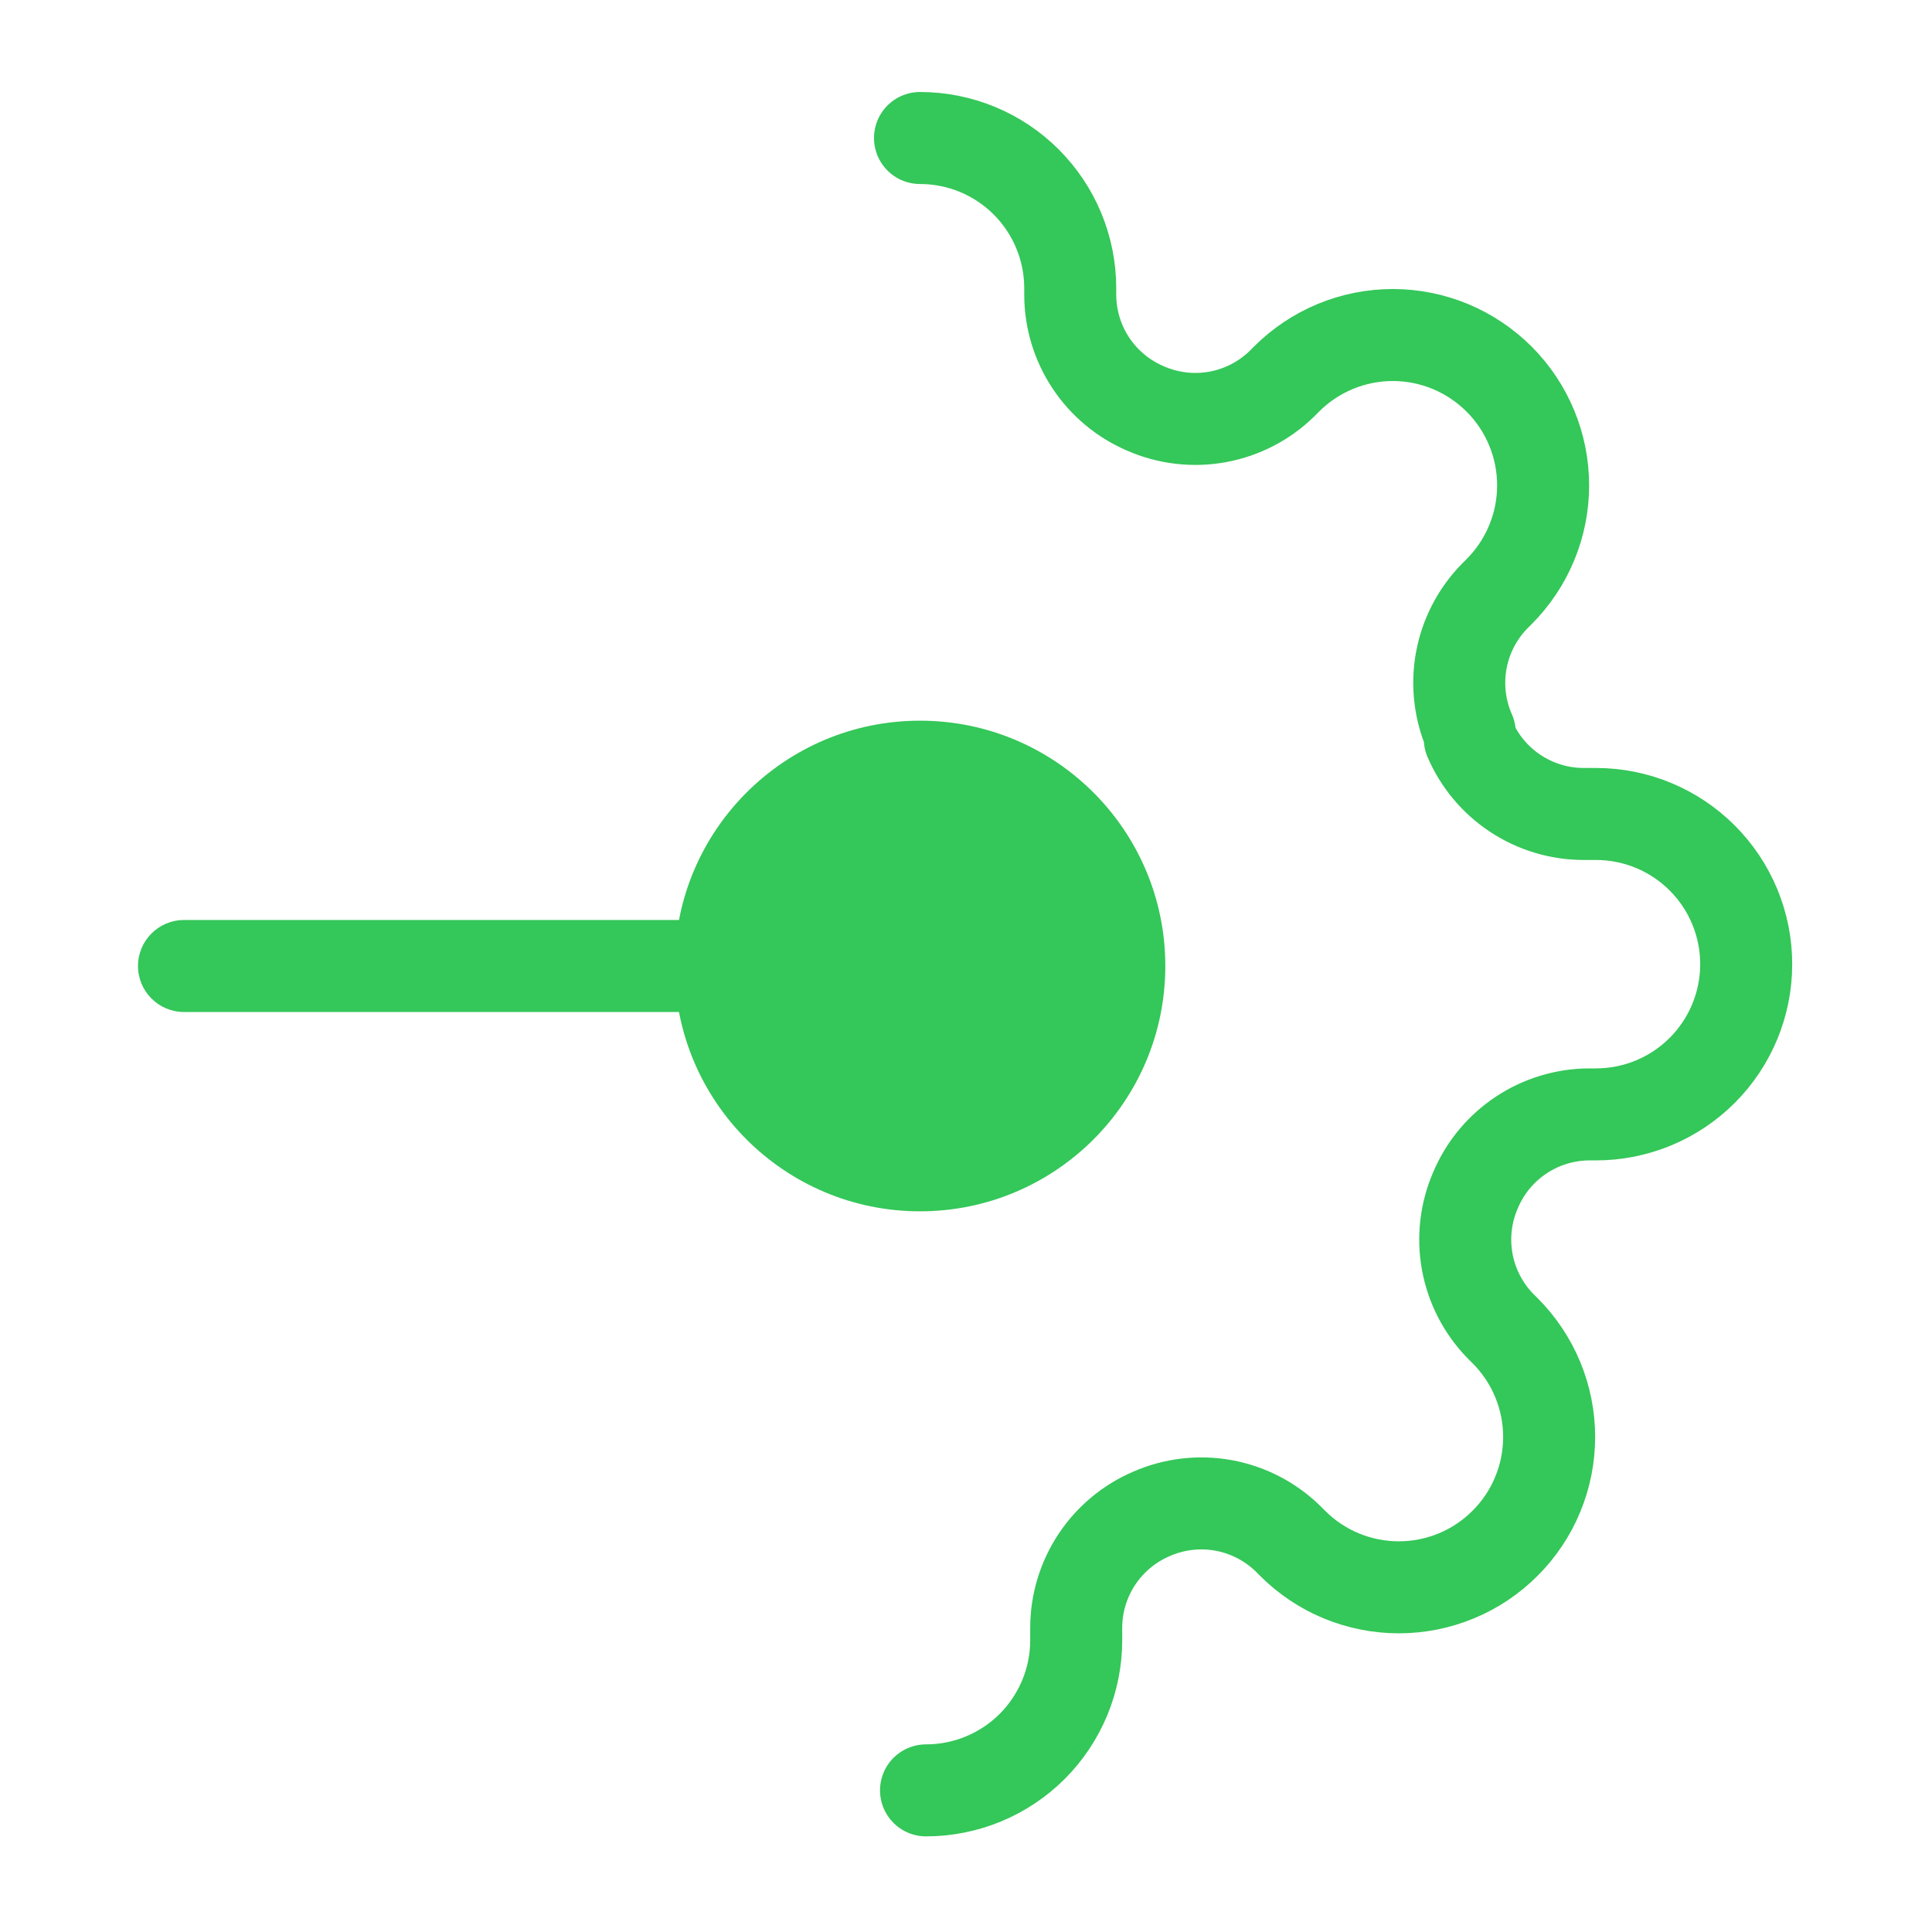<svg width="42" height="42" viewBox="0 0 42 42" fill="none" xmlns="http://www.w3.org/2000/svg">
<path d="M20.131 38.921C20.997 38.921 21.827 38.577 22.44 37.965C23.052 37.352 23.396 36.522 23.396 35.656V35.378C23.398 34.852 23.554 34.339 23.844 33.901C24.134 33.463 24.546 33.119 25.029 32.912C25.521 32.695 26.068 32.63 26.597 32.726C27.127 32.822 27.616 33.075 28.001 33.451L28.099 33.549C28.402 33.853 28.762 34.094 29.158 34.258C29.555 34.422 29.98 34.507 30.409 34.507C30.838 34.507 31.263 34.422 31.66 34.258C32.056 34.094 32.416 33.853 32.719 33.549C33.023 33.246 33.264 32.886 33.428 32.489C33.593 32.093 33.677 31.668 33.677 31.239C33.677 30.81 33.593 30.385 33.428 29.988C33.264 29.592 33.023 29.232 32.719 28.928L32.621 28.831C32.245 28.446 31.992 27.957 31.896 27.427C31.8 26.898 31.865 26.351 32.083 25.859C32.289 25.376 32.633 24.964 33.071 24.674C33.509 24.384 34.023 24.228 34.548 24.226H34.695C35.561 24.226 36.392 23.882 37.004 23.27C37.617 22.657 37.961 21.827 37.961 20.96C37.961 20.094 37.617 19.264 37.004 18.651C36.392 18.039 35.561 17.695 34.695 17.695H34.417C33.892 17.693 33.379 17.537 32.941 17.247C32.503 16.957 32.159 16.545 31.952 16.062V15.932C31.735 15.439 31.67 14.893 31.766 14.363C31.862 13.834 32.114 13.345 32.491 12.96L32.589 12.862C32.892 12.559 33.133 12.198 33.297 11.802C33.462 11.406 33.546 10.981 33.546 10.552C33.546 10.122 33.462 9.698 33.297 9.301C33.133 8.905 32.892 8.544 32.589 8.241C32.285 7.938 31.925 7.697 31.529 7.532C31.132 7.368 30.707 7.283 30.278 7.283C29.849 7.283 29.424 7.368 29.028 7.532C28.631 7.697 28.271 7.938 27.968 8.241L27.87 8.339C27.485 8.716 26.996 8.968 26.467 9.064C25.937 9.16 25.391 9.095 24.898 8.878C24.415 8.671 24.003 8.327 23.713 7.889C23.423 7.451 23.268 6.938 23.266 6.412V6.266C23.266 5.399 22.922 4.569 22.309 3.956C21.697 3.344 20.866 3 20 3" stroke="#34C759" stroke-width="2" stroke-linecap="round" stroke-linejoin="round"/>
<path d="M14.667 21C14.667 23.945 17.055 26.333 20 26.333C22.945 26.333 25.333 23.945 25.333 21C25.333 18.055 22.945 15.667 20 15.667C17.055 15.667 14.667 18.055 14.667 21ZM4 20C3.448 20 3 20.448 3 21C3 21.552 3.448 22 4 22V20ZM20 20H4V22H20V20Z" fill="#34C759"/>
</svg>
